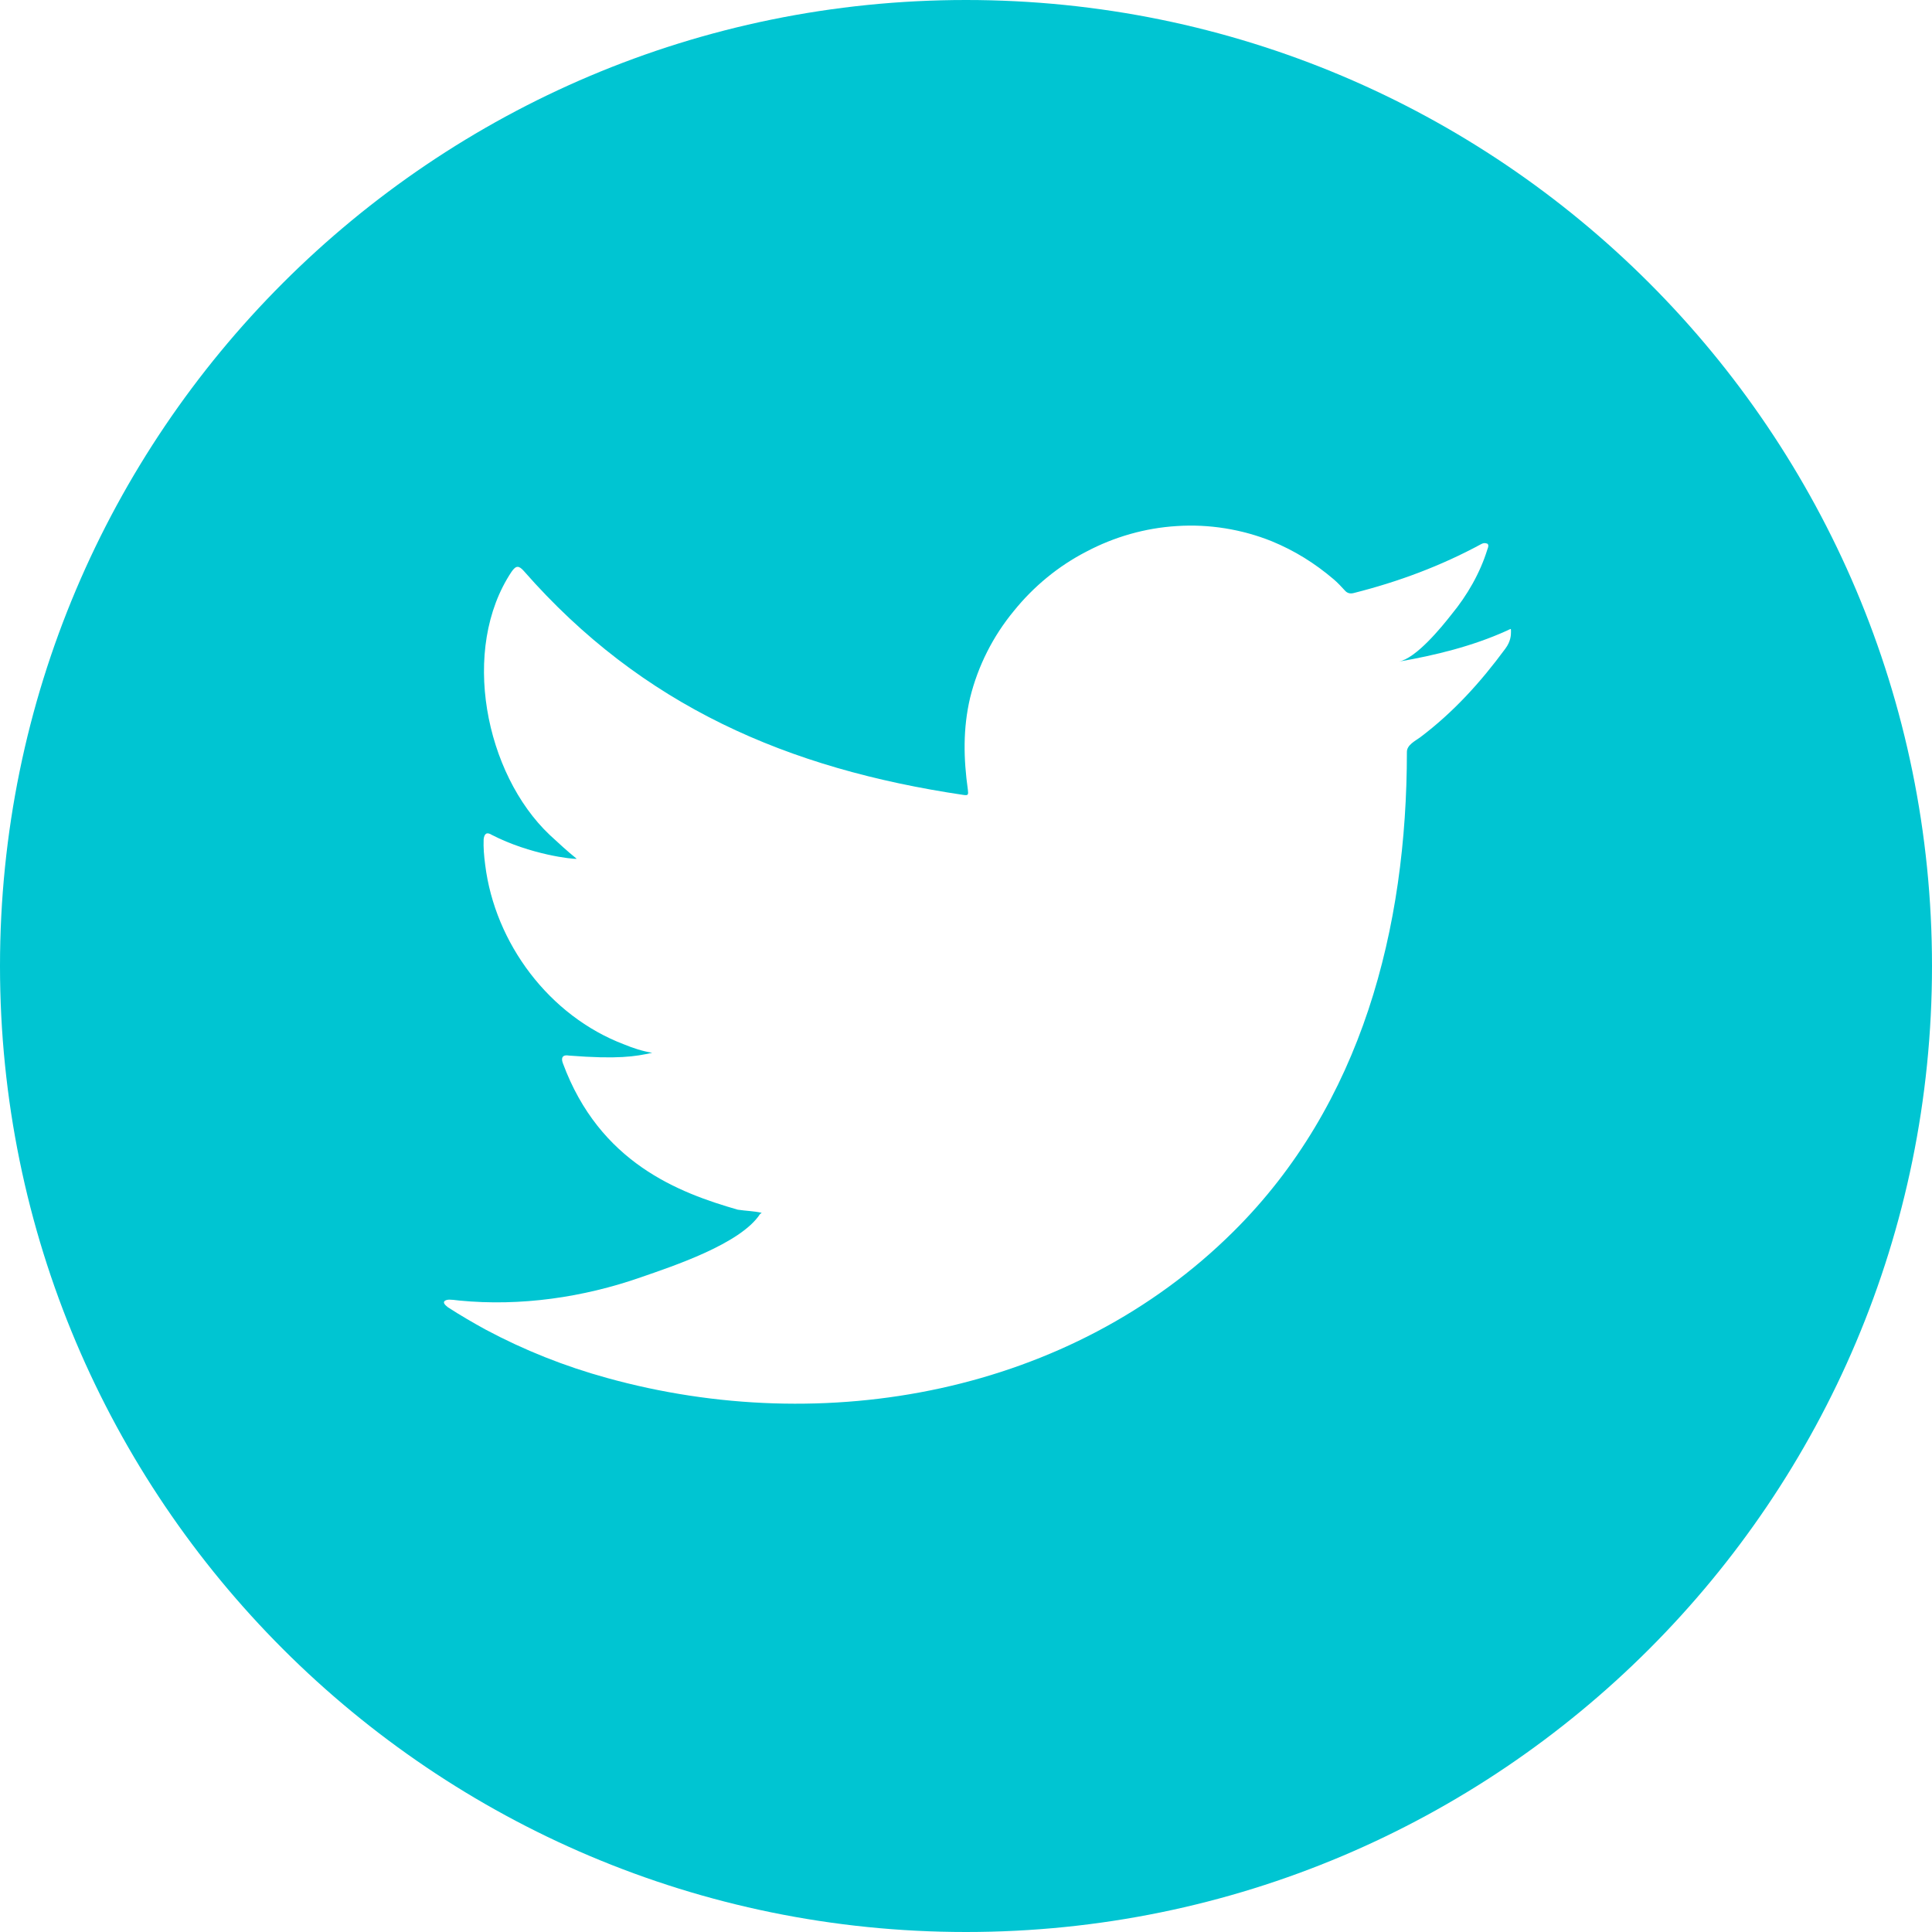 <?xml version="1.0" encoding="UTF-8"?>
<svg xmlns="http://www.w3.org/2000/svg" xmlns:xlink="http://www.w3.org/1999/xlink" width="24pt" height="24pt" viewBox="0 0 24 24" version="1.1">
<g id="surface1">
<path style=" stroke:none;fill-rule:nonzero;fill:rgb(0%,77.299%,82.399%);fill-opacity:1;" d="M 18.77 7.848 C 18.77 7.883 18.77 7.965 18.699 8.059 C 18.391 8.477 18.055 8.848 17.641 9.16 C 17.582 9.203 17.477 9.254 17.477 9.34 C 17.477 11.527 16.918 13.715 15.324 15.297 C 13.293 17.316 10.242 17.867 7.539 17.117 C 7.016 16.973 6.512 16.773 6.031 16.516 C 5.875 16.43 5.719 16.34 5.562 16.238 C 5.523 16.207 5.496 16.176 5.531 16.156 C 5.562 16.141 5.586 16.141 5.707 16.156 C 6.465 16.23 7.246 16.117 7.961 15.867 C 8.355 15.73 9.199 15.453 9.441 15.082 C 9.449 15.074 9.457 15.074 9.461 15.066 C 9.363 15.043 9.266 15.043 9.164 15.027 C 8.43 14.816 7.449 14.445 6.992 13.207 C 6.965 13.137 6.992 13.098 7.07 13.113 C 7.676 13.16 7.891 13.125 8.102 13.078 C 7.984 13.059 7.863 13.02 7.75 12.973 C 6.824 12.621 6.148 11.719 6.027 10.742 C 6.012 10.625 6.004 10.531 6.008 10.426 C 6.016 10.355 6.047 10.332 6.109 10.371 C 6.586 10.617 7.121 10.676 7.164 10.668 C 7.047 10.574 6.938 10.473 6.828 10.371 C 6.027 9.613 5.715 8.062 6.355 7.102 C 6.41 7.023 6.445 7.023 6.508 7.094 C 7.977 8.77 9.785 9.551 11.969 9.875 C 12.027 9.883 12.031 9.875 12.023 9.809 C 11.969 9.426 11.961 9.051 12.051 8.668 C 12.148 8.273 12.336 7.902 12.594 7.59 C 12.84 7.285 13.148 7.031 13.496 6.852 C 13.844 6.668 14.227 6.559 14.617 6.535 C 15.016 6.508 15.426 6.574 15.797 6.723 C 16.082 6.84 16.332 6.996 16.566 7.195 C 16.617 7.238 16.66 7.285 16.707 7.336 C 16.734 7.367 16.77 7.379 16.816 7.367 C 17.371 7.227 17.898 7.031 18.402 6.758 C 18.426 6.746 18.445 6.742 18.477 6.754 C 18.496 6.77 18.488 6.797 18.477 6.824 C 18.387 7.117 18.227 7.395 18.031 7.633 C 17.906 7.793 17.59 8.18 17.375 8.219 C 17.828 8.141 18.293 8.027 18.715 7.836 C 18.77 7.812 18.77 7.801 18.77 7.836 Z M 12 0 C 5.375 0 0 5.371 0 12 C 0 18.629 5.375 24 12 24 C 18.629 24 24 18.629 24 12 C 24 5.371 18.629 0 12 0 "/>
</g>
</svg>
